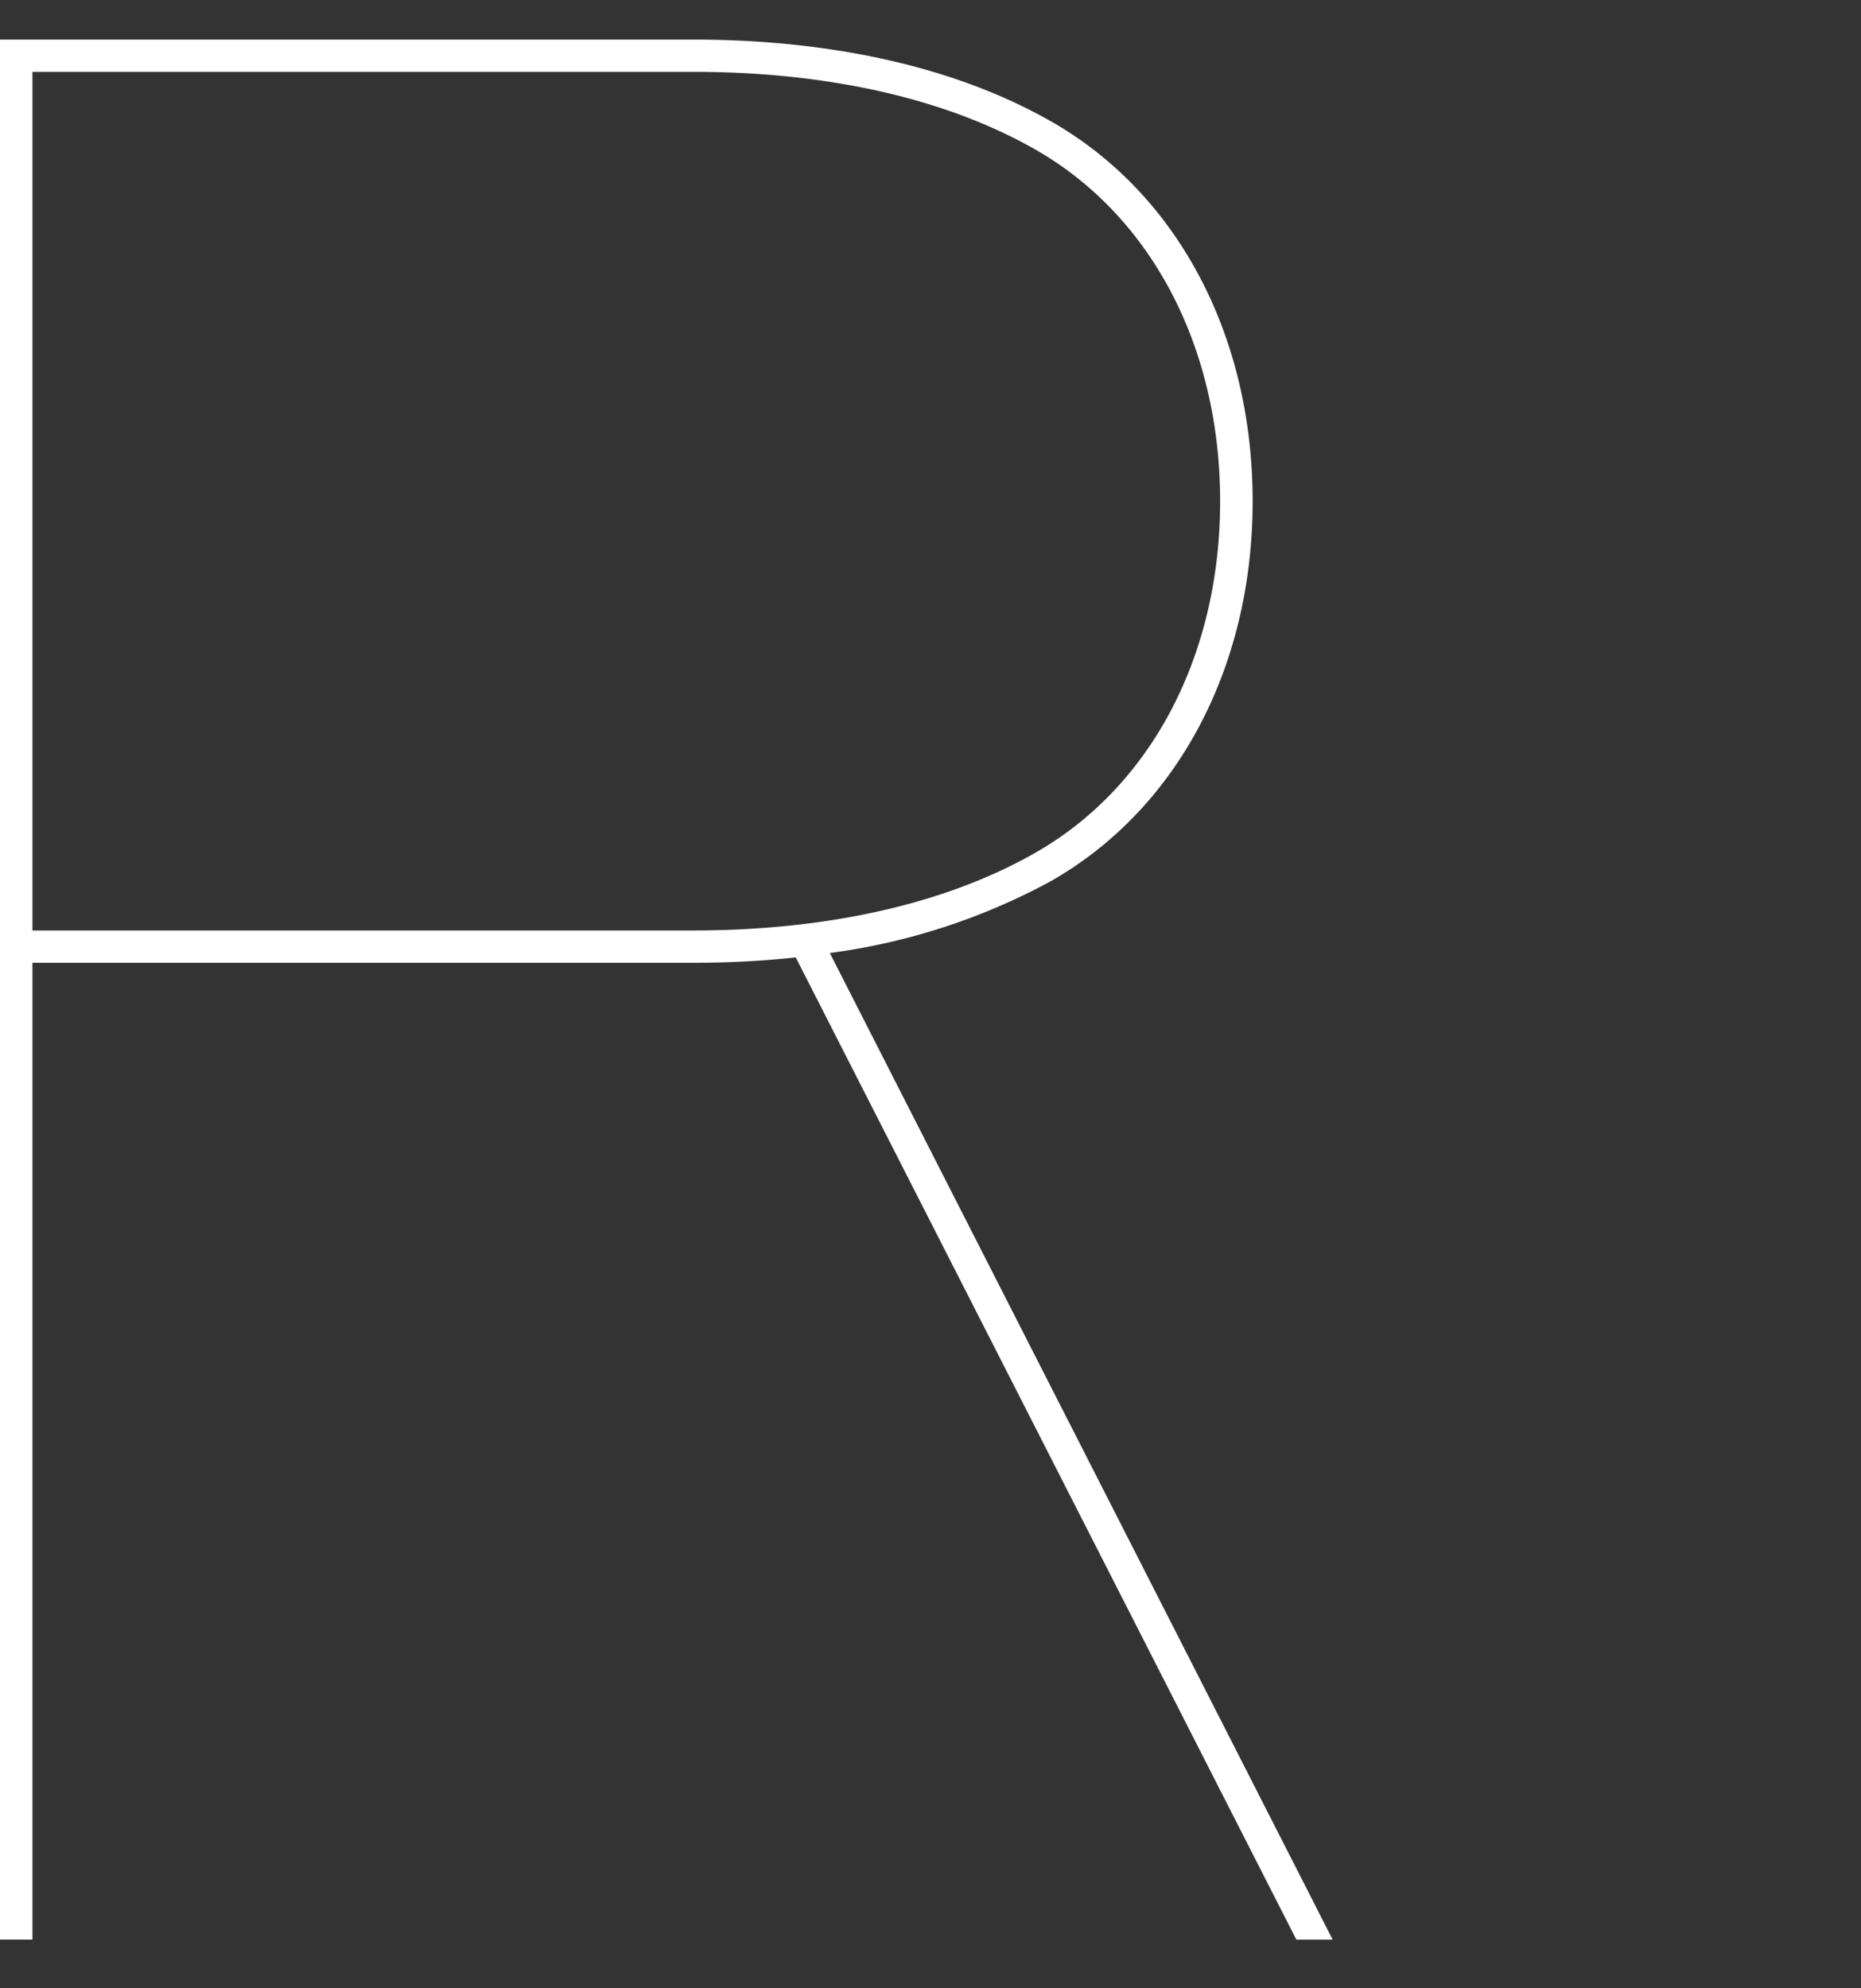 <svg xmlns="http://www.w3.org/2000/svg" width="114.212" height="122" viewBox="0 0 114.212 122"><rect x="0" y="0" width="114.212" height="122" fill="#333333" stroke="none"/><defs><style>.a{fill:#fff;}.b{fill:none;}</style></defs><g transform="translate(-1283.788 -74)"><path class="a" d="M1303.64,209.8c7.8-4.4,12.461-13.127,12.461-23.356s-4.658-18.959-12.461-23.356c-7.275-4.105-15.879-4.968-21.8-4.968h-42.617V274.7h1.992V214.764h40.625a58.3,58.3,0,0,0,6.221-.328l30.723,60.266h2.227l-30.859-60.536A39.2,39.2,0,0,0,1303.64,209.8Zm-21.8,2.986h-40.625V160.1h40.625c5.684,0,13.926.818,20.83,4.712,7.168,4.041,11.436,12.126,11.436,21.63s-4.268,17.589-11.436,21.627C1295.769,211.964,1287.526,212.781,1281.843,212.781Z" transform="translate(44.563 -81.691)"/><rect class="b" width="55" height="122" transform="translate(1343 74)"/></g></svg>